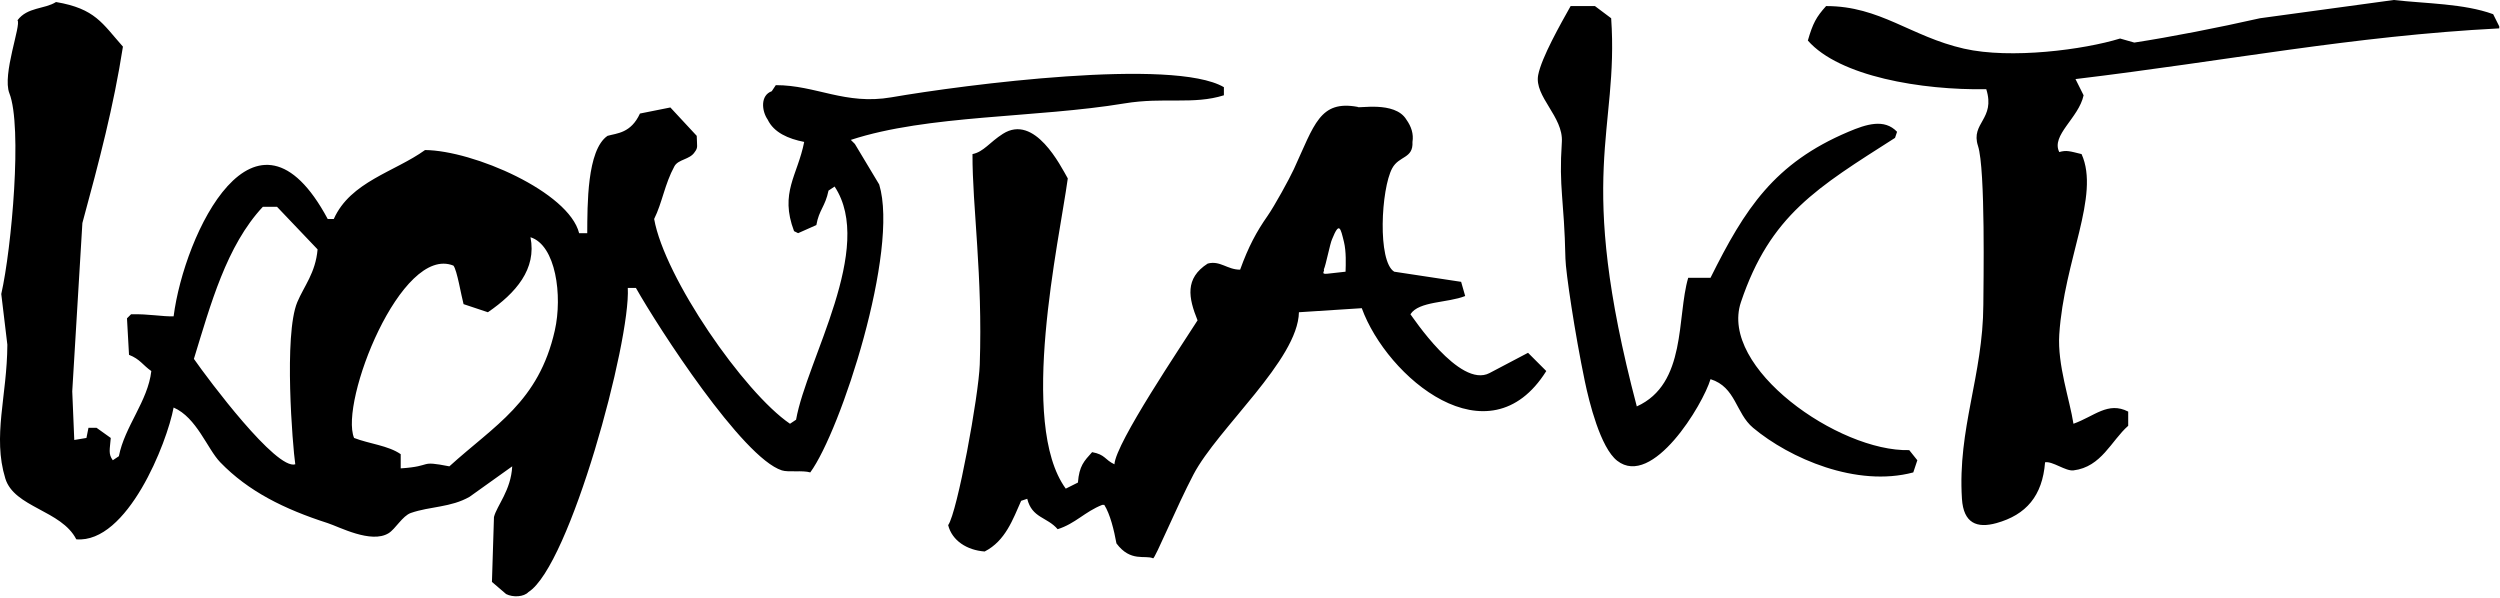 <?xml version="1.0" encoding="UTF-8"?><svg version="1.1" viewBox="0 0 1233 295" xmlns="http://www.w3.org/2000/svg"><g transform="translate(-4576.59-150.363)"><path fill="#000" fill-rule="evenodd" d="M1181 0c15.99 1.823 34.54 1.72 49 7 1 2 2 4 3 6 0 .333 0 .667 0 1 -72.63 3.743-134.26 16.038-209 25 1.33 2.666 2.67 5.334 4 8 -2.39 11.233-16.17 19.691-12 28 3.55-1.06 5.32-.385 11 1 9.26 20.527-8.62 52.05-11 89 -.96 14.977 5.17 32.138 7 44 10.28-3.664 17.04-11.136 27-6 0 2.333 0 4.667 0 7 -8.37 7.342-13.16 20.302-27 22 -3.86.474-10.29-4.634-14-4 -1.29 16.601-9.352 25.924-24 30 -9.579 2.665-16.233.103-17-12 -2.192-34.597 10.384-60.764 10.551-95.658 .044-9.233 1.106-66.933-2.631-78.372 -3.739-11.445 8.741-13.089 4.08-27.97 -31.888.535-72.483-6.28-88-24 2.449-8.475 4.15-11.627 9-17 26.648-.041 41.682 15.009 68 21 23.122 5.263 59.22.486 77-5 2.33.667 4.67 1.333 7 2 18.01-2.771 41.3-7.318 62-12 22-3 44-6 66-9ZM28 1c19.406 3.294 22.764 10.5 33 22 -4.615 29.563-11.598 56.086-20 87 -1.666 27.664-3.334 55.336-5 83 .333 7.999.667 16.001 1 24 2-.333 4-.667 6-1 .333-1.667.667-3.333 1-5 1.333 0 2.667 0 4 0 2.333 1.667 4.667 3.333 7 5 -.431 5.666-1.326 7.824 1 11 1-.667 2-1.333 3-2 2.854-14.692 14.323-27.145 16-42 -4.194-2.887-5.485-5.843-11-8 -.333-5.999-.667-12.001-1-18 .667-.667 1.333-1.333 2-2 8.692-.241 15.637 1.229 21 1 5.25-40.727 40.344-114.481 76-48 1 0 2 0 3 0 8.192-18.4 30.102-23.256 45-34 23.738.204 70.896 20.607 76 41 1.333 0 2.667 0 4 0 .098-13.727-.218-40.983 10-48 4.666-1.333 11.518-1.266 16-11 5-1 10.001-2 15-3 4.333 4.666 8.667 9.334 13 14 .101 5.226.741 5.711-1 8 -2.397 3.769-8.089 3.5-10 7 -4.797 8.785-6.001 17.949-10 26 5.121 28.879 44.239 85.526 67 101 1-.667 2-1.333 3-2 5.215-29.523 39.094-84.707 19-115 -1 .667-2 1.333-3 2 -1.632 7.934-4.693 9.483-6 17 -3 1.333-6 2.667-9 4 -.667-.333-1.333-.667-2-1 -7.209-19.028 1.768-27.434 5-44 -7.842-1.536-14.956-4.616-18-11 -3.003-4.315-3.68-12.003 2-14 .667-1 1.333-2 2-3 19.8-.025 34.248 9.927 57 6 36.172-6.244 139.044-19.583 164-5v4c-15.074 4.758-29.679.794-49 4 -43.547 7.225-97.133 5.562-135 18 .667.667 1.333 1.333 2 2 4 6.666 8 13.334 12 20 9.924 32.678-18.933 121.394-34 142 -3.82-1.142-10.772.03-14-1 -19.429-6.198-60.995-70.491-72-90 -1.333 0-2.667 0-4 0 1.434 26.361-28.613 137.132-49 150 -2.225 2.432-7.613 2.727-11 1 -2.333-2-4.667-4-7-6 .333-10.666.667-21.334 1-32 1.445-5.711 8.375-13.065 9-25 -6.999 4.999-14.001 10-21 15 -9.243 5.327-19.511 4.69-29 8 -4.146 1.446-7.575 7.905-11 10 -8.606 5.264-24.39-3.194-30-5 -21.487-6.915-39.179-15.687-53-30 -6.408-6.636-11.602-22.055-23-27 -3.252 17.429-22.784 67.076-48 65 -7.315-14.36-30.609-15.696-35-30 -6.406-20.868.9-40.707 1-66 -1-8.333-2-16.667-3-25 5.132-22.594 10.467-82.572 4-99 -3.646-9.261 5.977-33.859 4-36 4.904-6.567 13.336-5.403 19-9Zm747 2c4 0 8 0 12 0 2.666 2 5.334 4 8 6 3.859 56.408-17.876 75.711 12.641 191.444C832.342 189.322 827.289 156.278 833 137c3.666 0 7.334 0 11 0 16.994-34.163 31.438-56.52 68-72 8.783-3.718 17.711-6.635 24 0 -.333 1-.667 2-1 3 -38.312 24.51-61.525 38.009-76 81 -10.916 32.421 48.319 73.913 83 73 1.333 1.666 2.667 3.334 4 5 -.667 2-1.333 4-2 6 -27.963 7.459-60.939-6.911-79-22 -8.65-7.227-8.441-20.075-21-24 -3.784 12.645-28.61 53.852-46.027 40.242 -8.285-6.474-13.829-28.943-15.973-39.242 -4.934-23.701-9.421-53.836-9.557-60.451 -.612-29.882-3.295-34.303-1.77-57.508C771.494 57.554 756.97 47.613 759 37c1.65-8.625 11.074-25.208 16-34ZM641 154c-.42 23.419-40.056 57.266-52 80 -8.276 15.753-19.038 41.758-19.929 41.358 -3.935-1.769-11.085 2.038-18.071-7.358 -1.161-6.411-3.089-14.395-6-19 -.333 0-.667 0-1 0 -8.651 3.407-13.235 9.24-22 12 -5.213-6.1-12.642-5.425-15-15 -1 .333-2 .667-3 1 -4.008 8.957-7.717 19.772-18 25 -8.793-.654-16.087-5.393-18-13 4.536-6.348 15.071-63.99 15.584-79.21 1.492-44.274-3.679-77.718-3.584-103.79 5.533-1.118 8.436-5.834 15-10 15.713-9.973 28.463 15.819 32 22 -4.281 31.231-24.519 120.718-1 153 2-1 4-2 6-3 .639-8.245 3.017-10.567 7-15 6.563 1.22 6.133 3.689 11 6 .697-10.67 33.139-58.567 41-71 -4.487-11.118-6.381-20.685 5-28 6.159-1.638 9.679 3.047 16 3 4.097-11.319 8.037-18.669 13.531-26.52 3.444-4.922 10.801-18.343 12.947-23.003 10.147-22.027 12.811-34.215 31.515-30.752 -.333 1 18.335-3.178 24.007 6.275 2.449 3.429 3.627 7.073 3 11 .443 8.339-6.609 6.702-10 13 -5.505 10.222-7.317 45.939 1 51 10.999 1.667 22.001 3.333 33 5 .667 2.333 1.333 4.667 2 7 -8.562 3.453-22.871 2.462-27 9 .667.667 24.215 36.781 39 29 6.333-3.333 12.667-6.667 19-10 3 3 6 6 9 9 -28.42 45.351-78.568 3.161-91-31 -10.332.667-20.668 1.333-31 2Zm-511-52c-17.96 19.206-25.772 48.219-34 75 7.276 10.435 40.614 54.958 50 52 -1.309-8.889-5.75-63.91 1-80 3.303-7.872 9.007-14.406 10-26 -6.666-6.999-13.334-14.001-20-21 -2.333 0-4.667 0-7 0Zm68 129c16.524-1.079 8.341-4.055 24-1 22.314-20.268 44.041-31.73 52-67 3.875-17.171.524-42.094-12-46 3.129 15.713-7.241 27.559-21 37 -4-1.333-8-2.667-12-4 -1.166-4.237-3.204-16.825-5-19 -25.803-10.417-56.291 67.415-49 85 7.578 2.933 16.814 3.714 23 8 0 2.333 0 4.667 0 7Zm459.37-113.079c-1 2-3.095 12.978-4.095 14.978 .667.667-1.803 2.493 1.725 2.101 3-.333 6-.667 9-1 .118-3.514.37-9.979-.79-14.693 -1.698-6.904-2.296-10.193-5.84-1.386Z" transform="translate(4576.22 150.363)"/></g></svg>